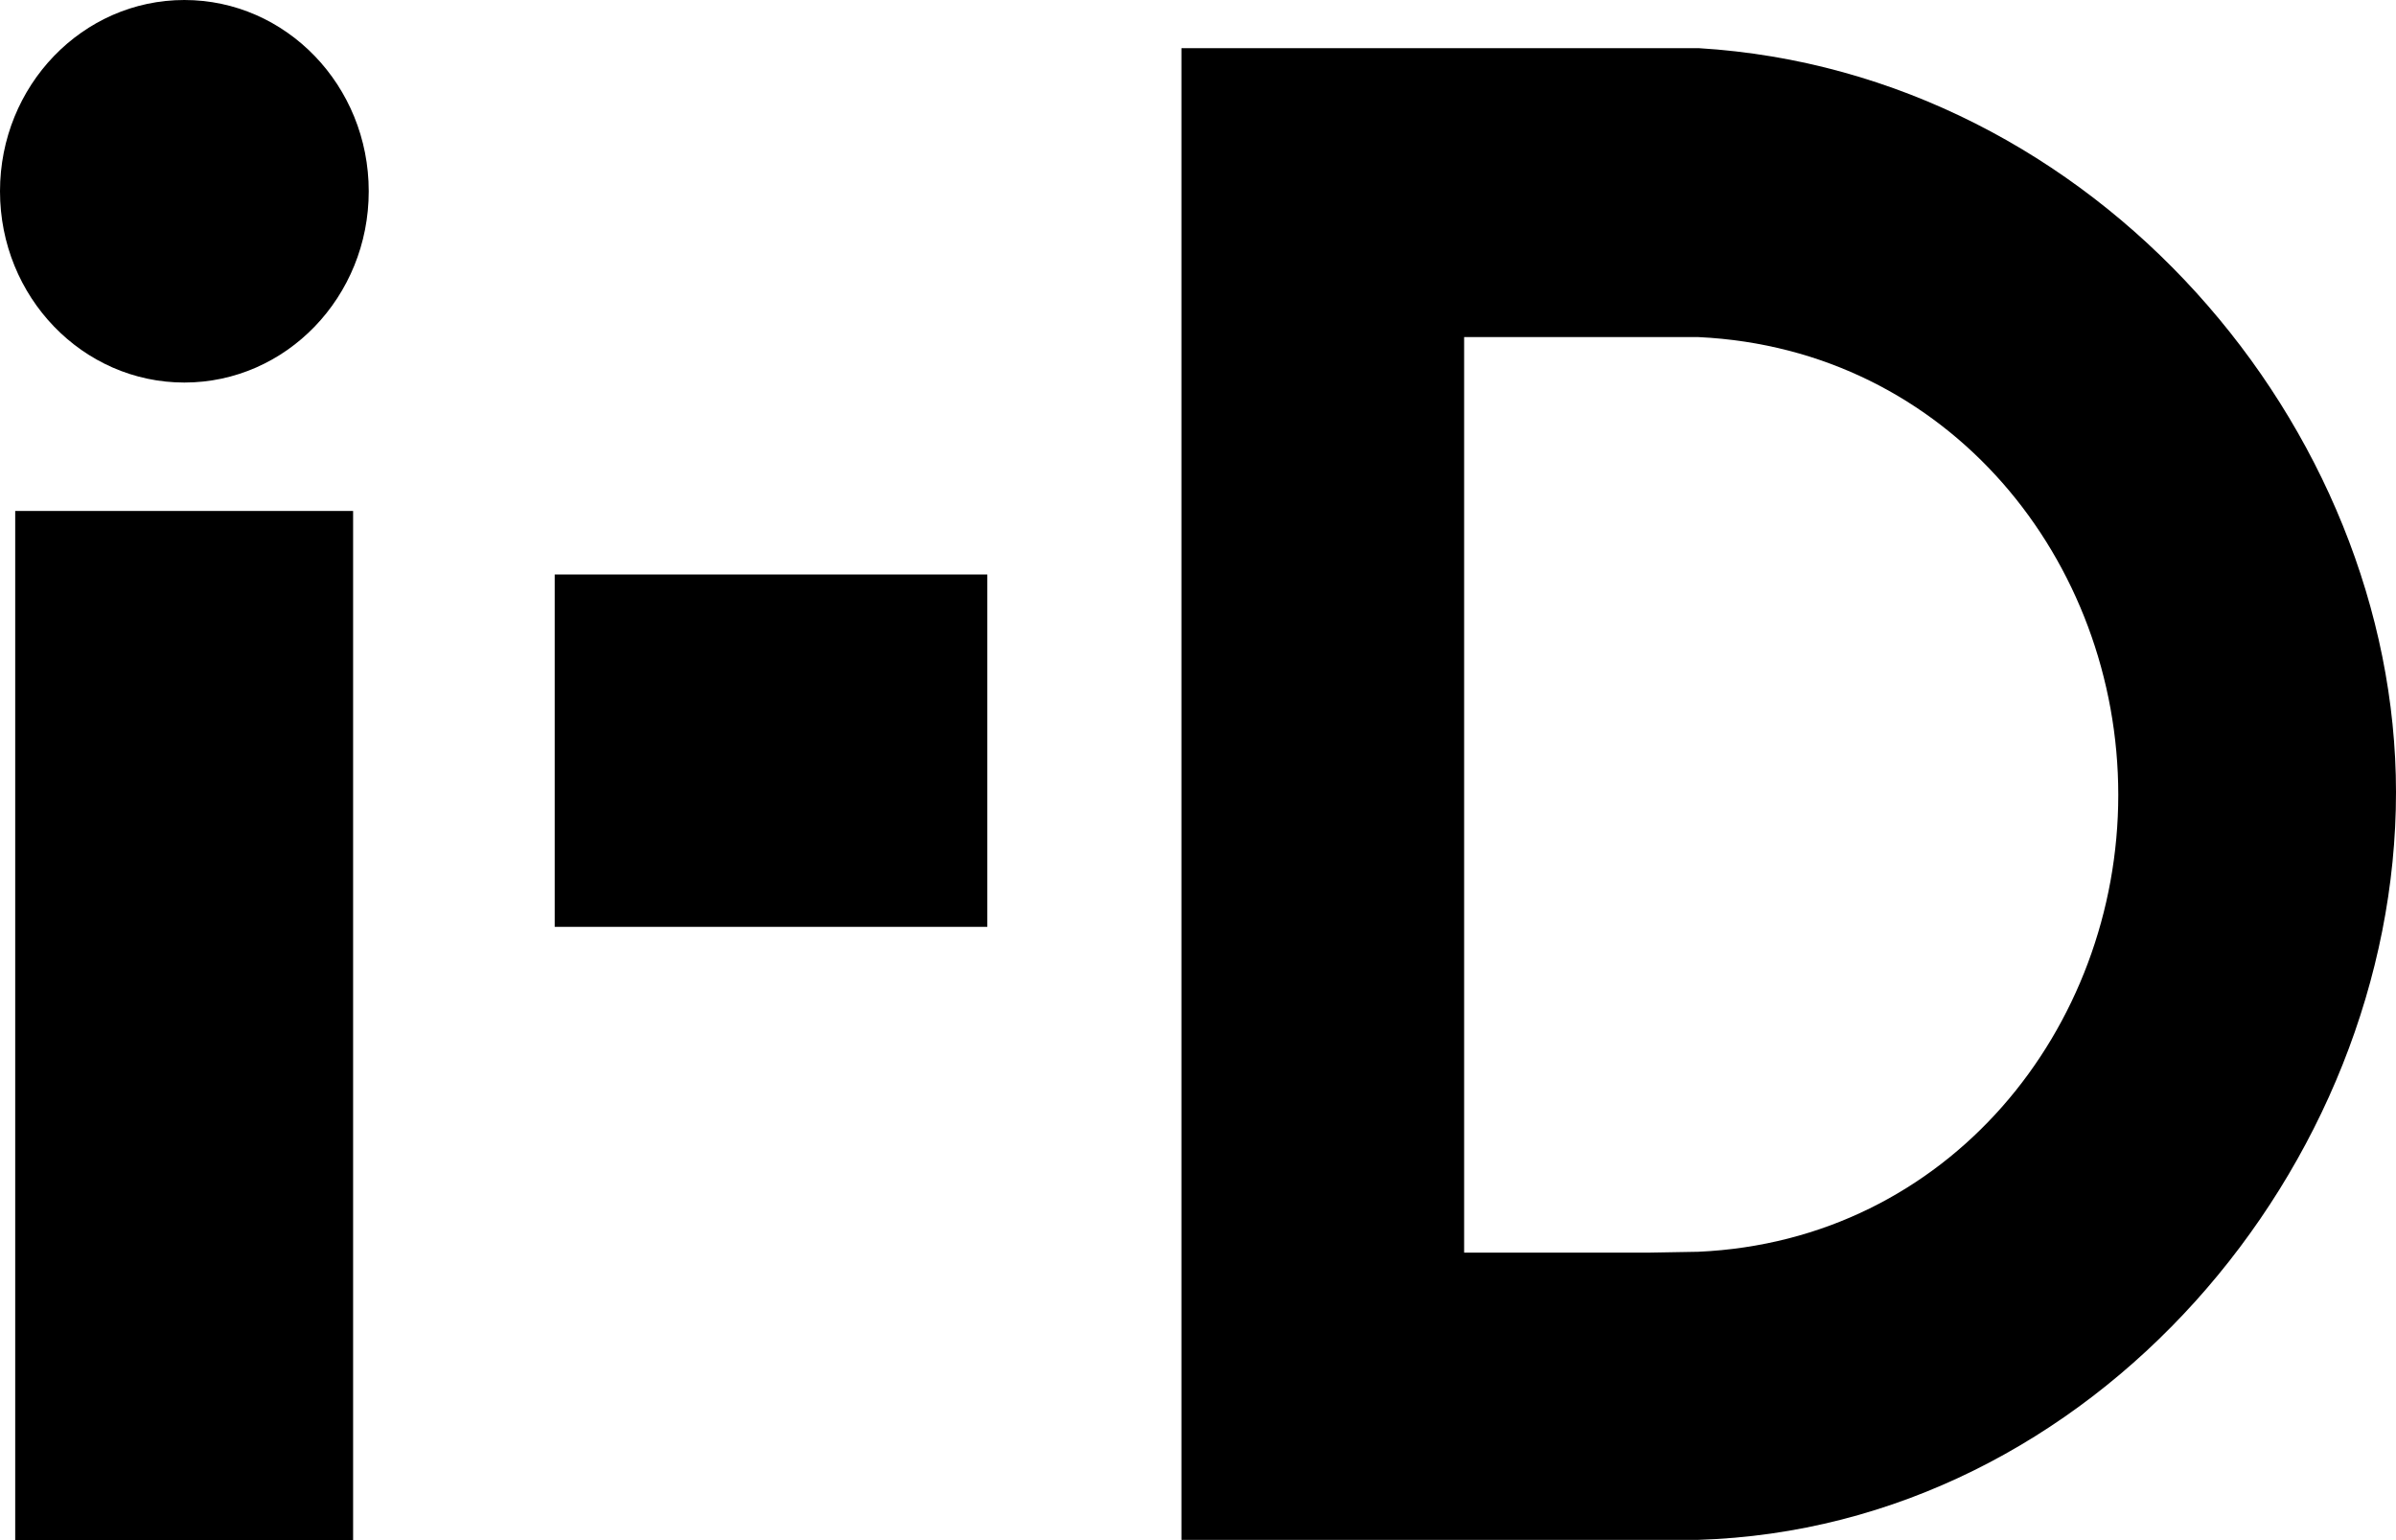 <svg class="sc-ehvNnt liATjs" orientation="0" viewBox="0 0 126 81" fill="currentColor" xmlns="http://www.w3.org/2000/svg"><path d="M9.695 20.119C15.047 20.119 19.391 15.619 19.391 10.059C19.391 4.5 15.047 0 9.695 0C4.344 0 0 4.5 0 10.059C0 15.619 4.344 20.119 9.695 20.119Z" fill="currentColor"></path><path fill-rule="evenodd" clip-rule="evenodd" d="M126 41.668C126 22.481 110.193 3.803 89.336 2.533L62.128 2.532L62.128 80.986H89.29C110.087 80.353 126 61.288 126 41.668ZM89.303 65.834C102.499 65.247 111.395 54.064 111.395 41.804C111.395 29.522 102.514 18.358 89.326 17.729L76.995 17.728L76.995 65.88H86.675L89.303 65.834Z" fill="currentColor"></path><path d="M51.921 30.215V48.746H29.171L29.171 30.215L51.921 30.215Z" fill="currentColor"></path><path d="M18.569 26.873L18.569 81H0.8L0.8 26.873L18.569 26.873Z" fill="currentColor"></path></svg>